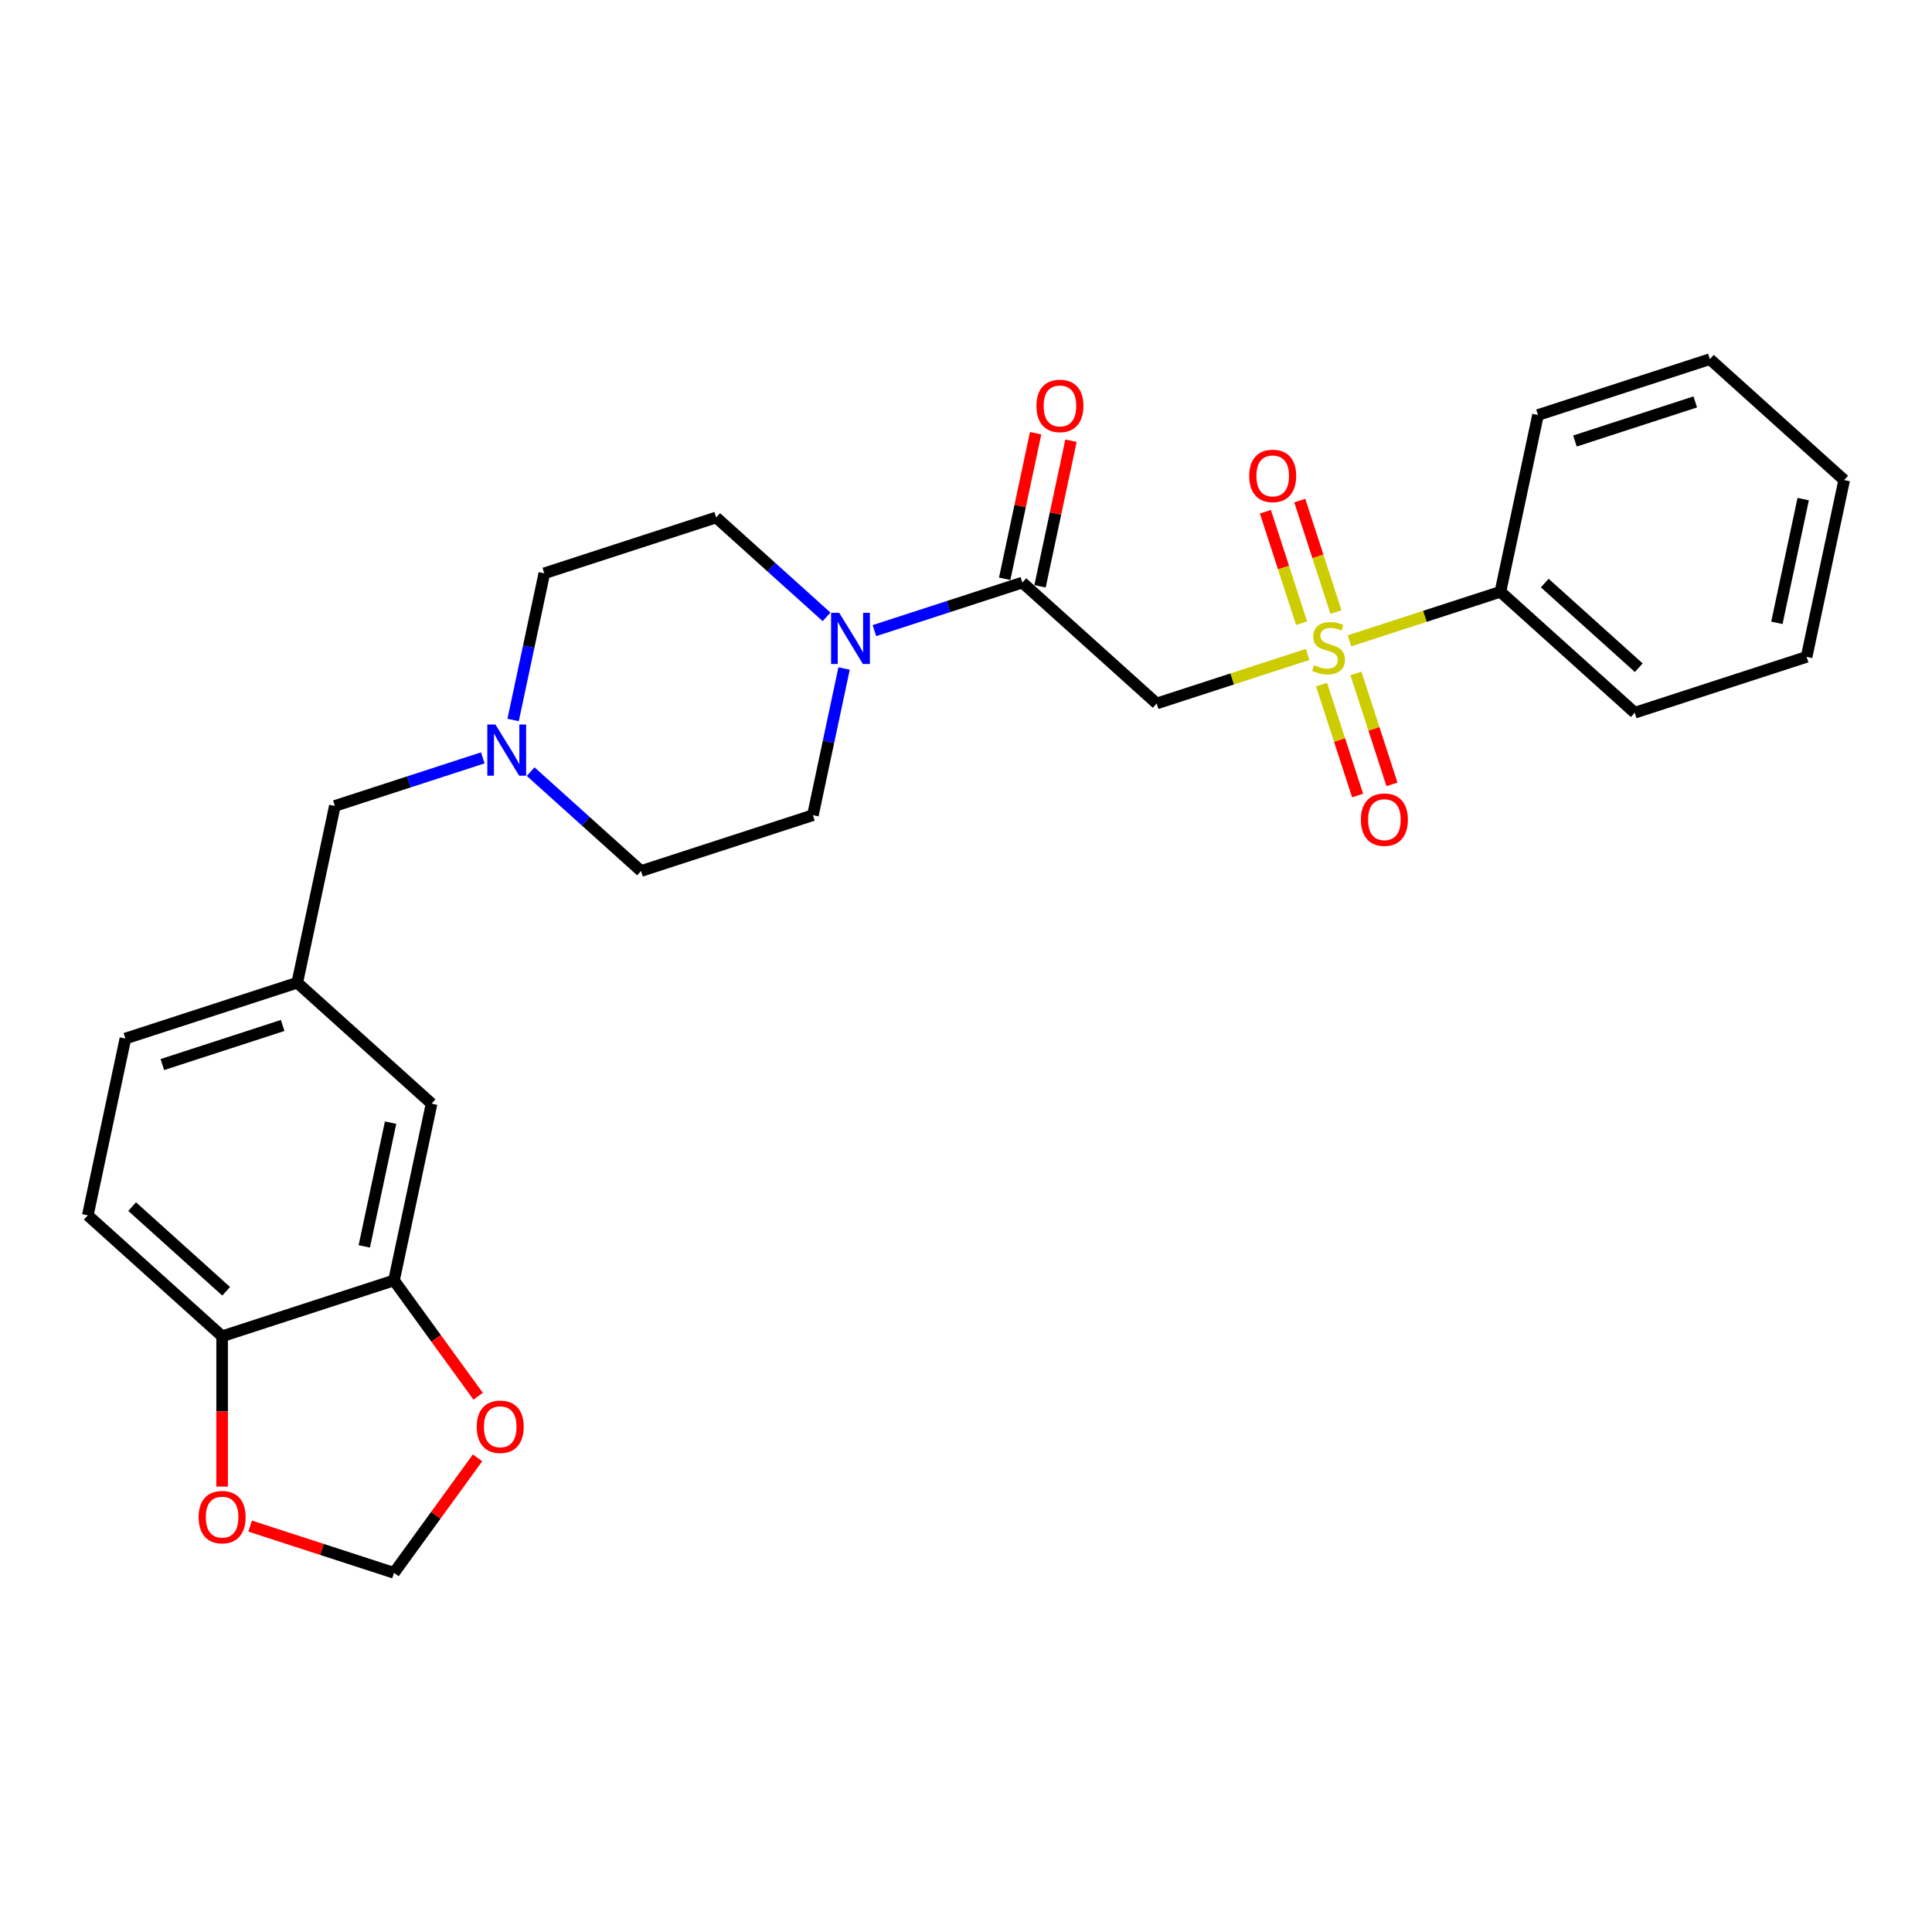<?xml version='1.0' encoding='iso-8859-1'?>
<svg version='1.1' baseProfile='full'
              xmlns='http://www.w3.org/2000/svg'
                      xmlns:rdkit='http://www.rdkit.org/xml'
                      xmlns:xlink='http://www.w3.org/1999/xlink'
                  xml:space='preserve'
width='1000px' height='1000px' viewBox='0 0 1000 1000'>
<!-- END OF HEADER -->
<rect style='opacity:1.0;fill:#FFFFFF;stroke:none' width='1000' height='1000' x='0' y='0'> </rect>
<path class='bond-0' d='M 676.821,338.734 L 637.755,351.427' style='fill:none;fill-rule:evenodd;stroke:#CCCC00;stroke-width:6px;stroke-linecap:butt;stroke-linejoin:miter;stroke-opacity:1' />
<path class='bond-0' d='M 637.755,351.427 L 598.689,364.12' style='fill:none;fill-rule:evenodd;stroke:#000000;stroke-width:6px;stroke-linecap:butt;stroke-linejoin:miter;stroke-opacity:1' />
<path class='bond-5' d='M 684.039,354.362 L 693.364,383.062' style='fill:none;fill-rule:evenodd;stroke:#CCCC00;stroke-width:6px;stroke-linecap:butt;stroke-linejoin:miter;stroke-opacity:1' />
<path class='bond-5' d='M 693.364,383.062 L 702.689,411.762' style='fill:none;fill-rule:evenodd;stroke:#FF0000;stroke-width:6px;stroke-linecap:butt;stroke-linejoin:miter;stroke-opacity:1' />
<path class='bond-5' d='M 701.832,348.581 L 711.157,377.281' style='fill:none;fill-rule:evenodd;stroke:#CCCC00;stroke-width:6px;stroke-linecap:butt;stroke-linejoin:miter;stroke-opacity:1' />
<path class='bond-5' d='M 711.157,377.281 L 720.482,405.981' style='fill:none;fill-rule:evenodd;stroke:#FF0000;stroke-width:6px;stroke-linecap:butt;stroke-linejoin:miter;stroke-opacity:1' />
<path class='bond-6' d='M 691.498,316.777 L 682.127,287.936' style='fill:none;fill-rule:evenodd;stroke:#CCCC00;stroke-width:6px;stroke-linecap:butt;stroke-linejoin:miter;stroke-opacity:1' />
<path class='bond-6' d='M 682.127,287.936 L 672.756,259.096' style='fill:none;fill-rule:evenodd;stroke:#FF0000;stroke-width:6px;stroke-linecap:butt;stroke-linejoin:miter;stroke-opacity:1' />
<path class='bond-6' d='M 673.705,322.558 L 664.334,293.717' style='fill:none;fill-rule:evenodd;stroke:#CCCC00;stroke-width:6px;stroke-linecap:butt;stroke-linejoin:miter;stroke-opacity:1' />
<path class='bond-6' d='M 664.334,293.717 L 654.963,264.877' style='fill:none;fill-rule:evenodd;stroke:#FF0000;stroke-width:6px;stroke-linecap:butt;stroke-linejoin:miter;stroke-opacity:1' />
<path class='bond-7' d='M 698.485,331.694 L 737.551,319.001' style='fill:none;fill-rule:evenodd;stroke:#CCCC00;stroke-width:6px;stroke-linecap:butt;stroke-linejoin:miter;stroke-opacity:1' />
<path class='bond-7' d='M 737.551,319.001 L 776.617,306.308' style='fill:none;fill-rule:evenodd;stroke:#000000;stroke-width:6px;stroke-linecap:butt;stroke-linejoin:miter;stroke-opacity:1' />
<path class='bond-1' d='M 598.689,364.12 L 529.173,301.528' style='fill:none;fill-rule:evenodd;stroke:#000000;stroke-width:6px;stroke-linecap:butt;stroke-linejoin:miter;stroke-opacity:1' />
<path class='bond-2' d='M 529.173,301.528 L 490.883,313.969' style='fill:none;fill-rule:evenodd;stroke:#000000;stroke-width:6px;stroke-linecap:butt;stroke-linejoin:miter;stroke-opacity:1' />
<path class='bond-2' d='M 490.883,313.969 L 452.594,326.41' style='fill:none;fill-rule:evenodd;stroke:#0000FF;stroke-width:6px;stroke-linecap:butt;stroke-linejoin:miter;stroke-opacity:1' />
<path class='bond-12' d='M 538.323,303.473 L 546.331,265.796' style='fill:none;fill-rule:evenodd;stroke:#000000;stroke-width:6px;stroke-linecap:butt;stroke-linejoin:miter;stroke-opacity:1' />
<path class='bond-12' d='M 546.331,265.796 L 554.339,228.12' style='fill:none;fill-rule:evenodd;stroke:#FF0000;stroke-width:6px;stroke-linecap:butt;stroke-linejoin:miter;stroke-opacity:1' />
<path class='bond-12' d='M 520.023,299.583 L 528.031,261.907' style='fill:none;fill-rule:evenodd;stroke:#000000;stroke-width:6px;stroke-linecap:butt;stroke-linejoin:miter;stroke-opacity:1' />
<path class='bond-12' d='M 528.031,261.907 L 536.04,224.23' style='fill:none;fill-rule:evenodd;stroke:#FF0000;stroke-width:6px;stroke-linecap:butt;stroke-linejoin:miter;stroke-opacity:1' />
<path class='bond-14' d='M 427.824,319.283 L 399.258,293.562' style='fill:none;fill-rule:evenodd;stroke:#0000FF;stroke-width:6px;stroke-linecap:butt;stroke-linejoin:miter;stroke-opacity:1' />
<path class='bond-14' d='M 399.258,293.562 L 370.693,267.842' style='fill:none;fill-rule:evenodd;stroke:#000000;stroke-width:6px;stroke-linecap:butt;stroke-linejoin:miter;stroke-opacity:1' />
<path class='bond-15' d='M 436.896,346.018 L 428.828,383.976' style='fill:none;fill-rule:evenodd;stroke:#0000FF;stroke-width:6px;stroke-linecap:butt;stroke-linejoin:miter;stroke-opacity:1' />
<path class='bond-15' d='M 428.828,383.976 L 420.76,421.933' style='fill:none;fill-rule:evenodd;stroke:#000000;stroke-width:6px;stroke-linecap:butt;stroke-linejoin:miter;stroke-opacity:1' />
<path class='bond-3' d='M 274.665,399.398 L 303.231,425.119' style='fill:none;fill-rule:evenodd;stroke:#0000FF;stroke-width:6px;stroke-linecap:butt;stroke-linejoin:miter;stroke-opacity:1' />
<path class='bond-3' d='M 303.231,425.119 L 331.796,450.839' style='fill:none;fill-rule:evenodd;stroke:#000000;stroke-width:6px;stroke-linecap:butt;stroke-linejoin:miter;stroke-opacity:1' />
<path class='bond-17' d='M 249.895,392.271 L 211.606,404.712' style='fill:none;fill-rule:evenodd;stroke:#0000FF;stroke-width:6px;stroke-linecap:butt;stroke-linejoin:miter;stroke-opacity:1' />
<path class='bond-17' d='M 211.606,404.712 L 173.316,417.153' style='fill:none;fill-rule:evenodd;stroke:#000000;stroke-width:6px;stroke-linecap:butt;stroke-linejoin:miter;stroke-opacity:1' />
<path class='bond-28' d='M 265.593,372.663 L 273.661,334.705' style='fill:none;fill-rule:evenodd;stroke:#0000FF;stroke-width:6px;stroke-linecap:butt;stroke-linejoin:miter;stroke-opacity:1' />
<path class='bond-28' d='M 273.661,334.705 L 281.729,296.748' style='fill:none;fill-rule:evenodd;stroke:#000000;stroke-width:6px;stroke-linecap:butt;stroke-linejoin:miter;stroke-opacity:1' />
<path class='bond-4' d='M 203.934,662.742 L 223.383,571.244' style='fill:none;fill-rule:evenodd;stroke:#000000;stroke-width:6px;stroke-linecap:butt;stroke-linejoin:miter;stroke-opacity:1' />
<path class='bond-4' d='M 188.552,645.127 L 202.166,581.079' style='fill:none;fill-rule:evenodd;stroke:#000000;stroke-width:6px;stroke-linecap:butt;stroke-linejoin:miter;stroke-opacity:1' />
<path class='bond-9' d='M 203.934,662.742 L 225.71,692.714' style='fill:none;fill-rule:evenodd;stroke:#000000;stroke-width:6px;stroke-linecap:butt;stroke-linejoin:miter;stroke-opacity:1' />
<path class='bond-9' d='M 225.71,692.714 L 247.486,722.686' style='fill:none;fill-rule:evenodd;stroke:#FF0000;stroke-width:6px;stroke-linecap:butt;stroke-linejoin:miter;stroke-opacity:1' />
<path class='bond-29' d='M 203.934,662.742 L 114.97,691.648' style='fill:none;fill-rule:evenodd;stroke:#000000;stroke-width:6px;stroke-linecap:butt;stroke-linejoin:miter;stroke-opacity:1' />
<path class='bond-22' d='M 776.617,306.308 L 846.133,368.9' style='fill:none;fill-rule:evenodd;stroke:#000000;stroke-width:6px;stroke-linecap:butt;stroke-linejoin:miter;stroke-opacity:1' />
<path class='bond-22' d='M 799.563,301.793 L 848.224,345.608' style='fill:none;fill-rule:evenodd;stroke:#000000;stroke-width:6px;stroke-linecap:butt;stroke-linejoin:miter;stroke-opacity:1' />
<path class='bond-23' d='M 776.617,306.308 L 796.066,214.809' style='fill:none;fill-rule:evenodd;stroke:#000000;stroke-width:6px;stroke-linecap:butt;stroke-linejoin:miter;stroke-opacity:1' />
<path class='bond-8' d='M 114.97,691.648 L 45.455,629.056' style='fill:none;fill-rule:evenodd;stroke:#000000;stroke-width:6px;stroke-linecap:butt;stroke-linejoin:miter;stroke-opacity:1' />
<path class='bond-8' d='M 117.061,668.356 L 68.4,624.542' style='fill:none;fill-rule:evenodd;stroke:#000000;stroke-width:6px;stroke-linecap:butt;stroke-linejoin:miter;stroke-opacity:1' />
<path class='bond-10' d='M 114.97,691.648 L 114.97,730.552' style='fill:none;fill-rule:evenodd;stroke:#000000;stroke-width:6px;stroke-linecap:butt;stroke-linejoin:miter;stroke-opacity:1' />
<path class='bond-10' d='M 114.97,730.552 L 114.97,769.457' style='fill:none;fill-rule:evenodd;stroke:#FF0000;stroke-width:6px;stroke-linecap:butt;stroke-linejoin:miter;stroke-opacity:1' />
<path class='bond-11' d='M 247.187,754.565 L 225.561,784.331' style='fill:none;fill-rule:evenodd;stroke:#FF0000;stroke-width:6px;stroke-linecap:butt;stroke-linejoin:miter;stroke-opacity:1' />
<path class='bond-11' d='M 225.561,784.331 L 203.934,814.097' style='fill:none;fill-rule:evenodd;stroke:#000000;stroke-width:6px;stroke-linecap:butt;stroke-linejoin:miter;stroke-opacity:1' />
<path class='bond-30' d='M 129.469,789.902 L 166.702,801.999' style='fill:none;fill-rule:evenodd;stroke:#FF0000;stroke-width:6px;stroke-linecap:butt;stroke-linejoin:miter;stroke-opacity:1' />
<path class='bond-30' d='M 166.702,801.999 L 203.934,814.097' style='fill:none;fill-rule:evenodd;stroke:#000000;stroke-width:6px;stroke-linecap:butt;stroke-linejoin:miter;stroke-opacity:1' />
<path class='bond-13' d='M 223.383,571.244 L 153.867,508.651' style='fill:none;fill-rule:evenodd;stroke:#000000;stroke-width:6px;stroke-linecap:butt;stroke-linejoin:miter;stroke-opacity:1' />
<path class='bond-19' d='M 370.693,267.842 L 281.729,296.748' style='fill:none;fill-rule:evenodd;stroke:#000000;stroke-width:6px;stroke-linecap:butt;stroke-linejoin:miter;stroke-opacity:1' />
<path class='bond-20' d='M 420.76,421.933 L 331.796,450.839' style='fill:none;fill-rule:evenodd;stroke:#000000;stroke-width:6px;stroke-linecap:butt;stroke-linejoin:miter;stroke-opacity:1' />
<path class='bond-16' d='M 153.867,508.651 L 173.316,417.153' style='fill:none;fill-rule:evenodd;stroke:#000000;stroke-width:6px;stroke-linecap:butt;stroke-linejoin:miter;stroke-opacity:1' />
<path class='bond-21' d='M 153.867,508.651 L 64.903,537.558' style='fill:none;fill-rule:evenodd;stroke:#000000;stroke-width:6px;stroke-linecap:butt;stroke-linejoin:miter;stroke-opacity:1' />
<path class='bond-21' d='M 146.304,530.78 L 84.029,551.014' style='fill:none;fill-rule:evenodd;stroke:#000000;stroke-width:6px;stroke-linecap:butt;stroke-linejoin:miter;stroke-opacity:1' />
<path class='bond-18' d='M 45.455,629.056 L 64.903,537.558' style='fill:none;fill-rule:evenodd;stroke:#000000;stroke-width:6px;stroke-linecap:butt;stroke-linejoin:miter;stroke-opacity:1' />
<path class='bond-25' d='M 846.133,368.9 L 935.097,339.994' style='fill:none;fill-rule:evenodd;stroke:#000000;stroke-width:6px;stroke-linecap:butt;stroke-linejoin:miter;stroke-opacity:1' />
<path class='bond-24' d='M 796.066,214.809 L 885.03,185.903' style='fill:none;fill-rule:evenodd;stroke:#000000;stroke-width:6px;stroke-linecap:butt;stroke-linejoin:miter;stroke-opacity:1' />
<path class='bond-24' d='M 815.191,228.266 L 877.466,208.032' style='fill:none;fill-rule:evenodd;stroke:#000000;stroke-width:6px;stroke-linecap:butt;stroke-linejoin:miter;stroke-opacity:1' />
<path class='bond-26' d='M 885.03,185.903 L 954.545,248.495' style='fill:none;fill-rule:evenodd;stroke:#000000;stroke-width:6px;stroke-linecap:butt;stroke-linejoin:miter;stroke-opacity:1' />
<path class='bond-27' d='M 935.097,339.994 L 954.545,248.495' style='fill:none;fill-rule:evenodd;stroke:#000000;stroke-width:6px;stroke-linecap:butt;stroke-linejoin:miter;stroke-opacity:1' />
<path class='bond-27' d='M 919.714,322.379 L 933.328,258.33' style='fill:none;fill-rule:evenodd;stroke:#000000;stroke-width:6px;stroke-linecap:butt;stroke-linejoin:miter;stroke-opacity:1' />
<path  class='atom-0' d='M 680.169 344.306
Q 680.469 344.419, 681.703 344.942
Q 682.938 345.466, 684.285 345.803
Q 685.67 346.102, 687.017 346.102
Q 689.524 346.102, 690.983 344.905
Q 692.442 343.67, 692.442 341.537
Q 692.442 340.078, 691.694 339.18
Q 690.983 338.282, 689.86 337.796
Q 688.738 337.309, 686.867 336.748
Q 684.51 336.037, 683.088 335.364
Q 681.703 334.69, 680.693 333.268
Q 679.72 331.846, 679.72 329.452
Q 679.72 326.122, 681.965 324.064
Q 684.248 322.006, 688.738 322.006
Q 691.806 322.006, 695.286 323.465
L 694.425 326.346
Q 691.245 325.037, 688.85 325.037
Q 686.268 325.037, 684.846 326.122
Q 683.425 327.169, 683.462 329.003
Q 683.462 330.425, 684.173 331.285
Q 684.921 332.146, 685.969 332.632
Q 687.054 333.119, 688.85 333.68
Q 691.245 334.428, 692.667 335.177
Q 694.088 335.925, 695.099 337.459
Q 696.146 338.956, 696.146 341.537
Q 696.146 345.204, 693.677 347.187
Q 691.245 349.133, 687.166 349.133
Q 684.809 349.133, 683.013 348.609
Q 681.254 348.123, 679.159 347.262
L 680.169 344.306
' fill='#CCCC00'/>
<path  class='atom-3' d='M 434.353 317.189
L 443.034 331.22
Q 443.894 332.604, 445.279 335.111
Q 446.663 337.618, 446.738 337.768
L 446.738 317.189
L 450.255 317.189
L 450.255 343.68
L 446.626 343.68
L 437.309 328.339
Q 436.224 326.543, 435.064 324.485
Q 433.941 322.427, 433.605 321.791
L 433.605 343.68
L 430.162 343.68
L 430.162 317.189
L 434.353 317.189
' fill='#0000FF'/>
<path  class='atom-4' d='M 256.424 375.001
L 265.105 389.032
Q 265.966 390.417, 267.35 392.924
Q 268.735 395.431, 268.809 395.58
L 268.809 375.001
L 272.327 375.001
L 272.327 401.492
L 268.697 401.492
L 259.38 386.151
Q 258.295 384.355, 257.135 382.297
Q 256.013 380.239, 255.676 379.603
L 255.676 401.492
L 252.234 401.492
L 252.234 375.001
L 256.424 375.001
' fill='#0000FF'/>
<path  class='atom-6' d='M 704.398 424.253
Q 704.398 417.892, 707.541 414.338
Q 710.685 410.783, 716.559 410.783
Q 722.433 410.783, 725.576 414.338
Q 728.72 417.892, 728.72 424.253
Q 728.72 430.689, 725.539 434.356
Q 722.359 437.985, 716.559 437.985
Q 710.722 437.985, 707.541 434.356
Q 704.398 430.726, 704.398 424.253
M 716.559 434.992
Q 720.6 434.992, 722.77 432.298
Q 724.978 429.566, 724.978 424.253
Q 724.978 419.052, 722.77 416.433
Q 720.6 413.776, 716.559 413.776
Q 712.518 413.776, 710.31 416.395
Q 708.14 419.015, 708.14 424.253
Q 708.14 429.604, 710.31 432.298
Q 712.518 434.992, 716.559 434.992
' fill='#FF0000'/>
<path  class='atom-7' d='M 646.586 246.325
Q 646.586 239.964, 649.729 236.409
Q 652.872 232.854, 658.747 232.854
Q 664.621 232.854, 667.764 236.409
Q 670.907 239.964, 670.907 246.325
Q 670.907 252.76, 667.727 256.427
Q 664.546 260.057, 658.747 260.057
Q 652.909 260.057, 649.729 256.427
Q 646.586 252.798, 646.586 246.325
M 658.747 257.063
Q 662.788 257.063, 664.958 254.369
Q 667.165 251.638, 667.165 246.325
Q 667.165 241.124, 664.958 238.504
Q 662.788 235.848, 658.747 235.848
Q 654.705 235.848, 652.498 238.467
Q 650.328 241.086, 650.328 246.325
Q 650.328 251.675, 652.498 254.369
Q 654.705 257.063, 658.747 257.063
' fill='#FF0000'/>
<path  class='atom-10' d='M 246.757 738.494
Q 246.757 732.133, 249.9 728.579
Q 253.043 725.024, 258.917 725.024
Q 264.792 725.024, 267.935 728.579
Q 271.078 732.133, 271.078 738.494
Q 271.078 744.93, 267.897 748.597
Q 264.717 752.226, 258.917 752.226
Q 253.08 752.226, 249.9 748.597
Q 246.757 744.967, 246.757 738.494
M 258.917 749.233
Q 262.958 749.233, 265.129 746.539
Q 267.336 743.807, 267.336 738.494
Q 267.336 733.293, 265.129 730.674
Q 262.958 728.017, 258.917 728.017
Q 254.876 728.017, 252.669 730.637
Q 250.499 733.256, 250.499 738.494
Q 250.499 743.845, 252.669 746.539
Q 254.876 749.233, 258.917 749.233
' fill='#FF0000'/>
<path  class='atom-11' d='M 102.81 785.266
Q 102.81 778.905, 105.953 775.35
Q 109.096 771.795, 114.97 771.795
Q 120.845 771.795, 123.988 775.35
Q 127.131 778.905, 127.131 785.266
Q 127.131 791.701, 123.95 795.368
Q 120.77 798.998, 114.97 798.998
Q 109.133 798.998, 105.953 795.368
Q 102.81 791.739, 102.81 785.266
M 114.97 796.004
Q 119.011 796.004, 121.181 793.31
Q 123.389 790.579, 123.389 785.266
Q 123.389 780.065, 121.181 777.445
Q 119.011 774.789, 114.97 774.789
Q 110.929 774.789, 108.722 777.408
Q 106.551 780.027, 106.551 785.266
Q 106.551 790.616, 108.722 793.31
Q 110.929 796.004, 114.97 796.004
' fill='#FF0000'/>
<path  class='atom-13' d='M 536.461 210.104
Q 536.461 203.744, 539.604 200.189
Q 542.747 196.634, 548.621 196.634
Q 554.496 196.634, 557.639 200.189
Q 560.782 203.744, 560.782 210.104
Q 560.782 216.54, 557.602 220.207
Q 554.421 223.836, 548.621 223.836
Q 542.784 223.836, 539.604 220.207
Q 536.461 216.578, 536.461 210.104
M 548.621 220.843
Q 552.663 220.843, 554.833 218.149
Q 557.04 215.418, 557.04 210.104
Q 557.04 204.903, 554.833 202.284
Q 552.663 199.628, 548.621 199.628
Q 544.58 199.628, 542.373 202.247
Q 540.203 204.866, 540.203 210.104
Q 540.203 215.455, 542.373 218.149
Q 544.58 220.843, 548.621 220.843
' fill='#FF0000'/>
</svg>
